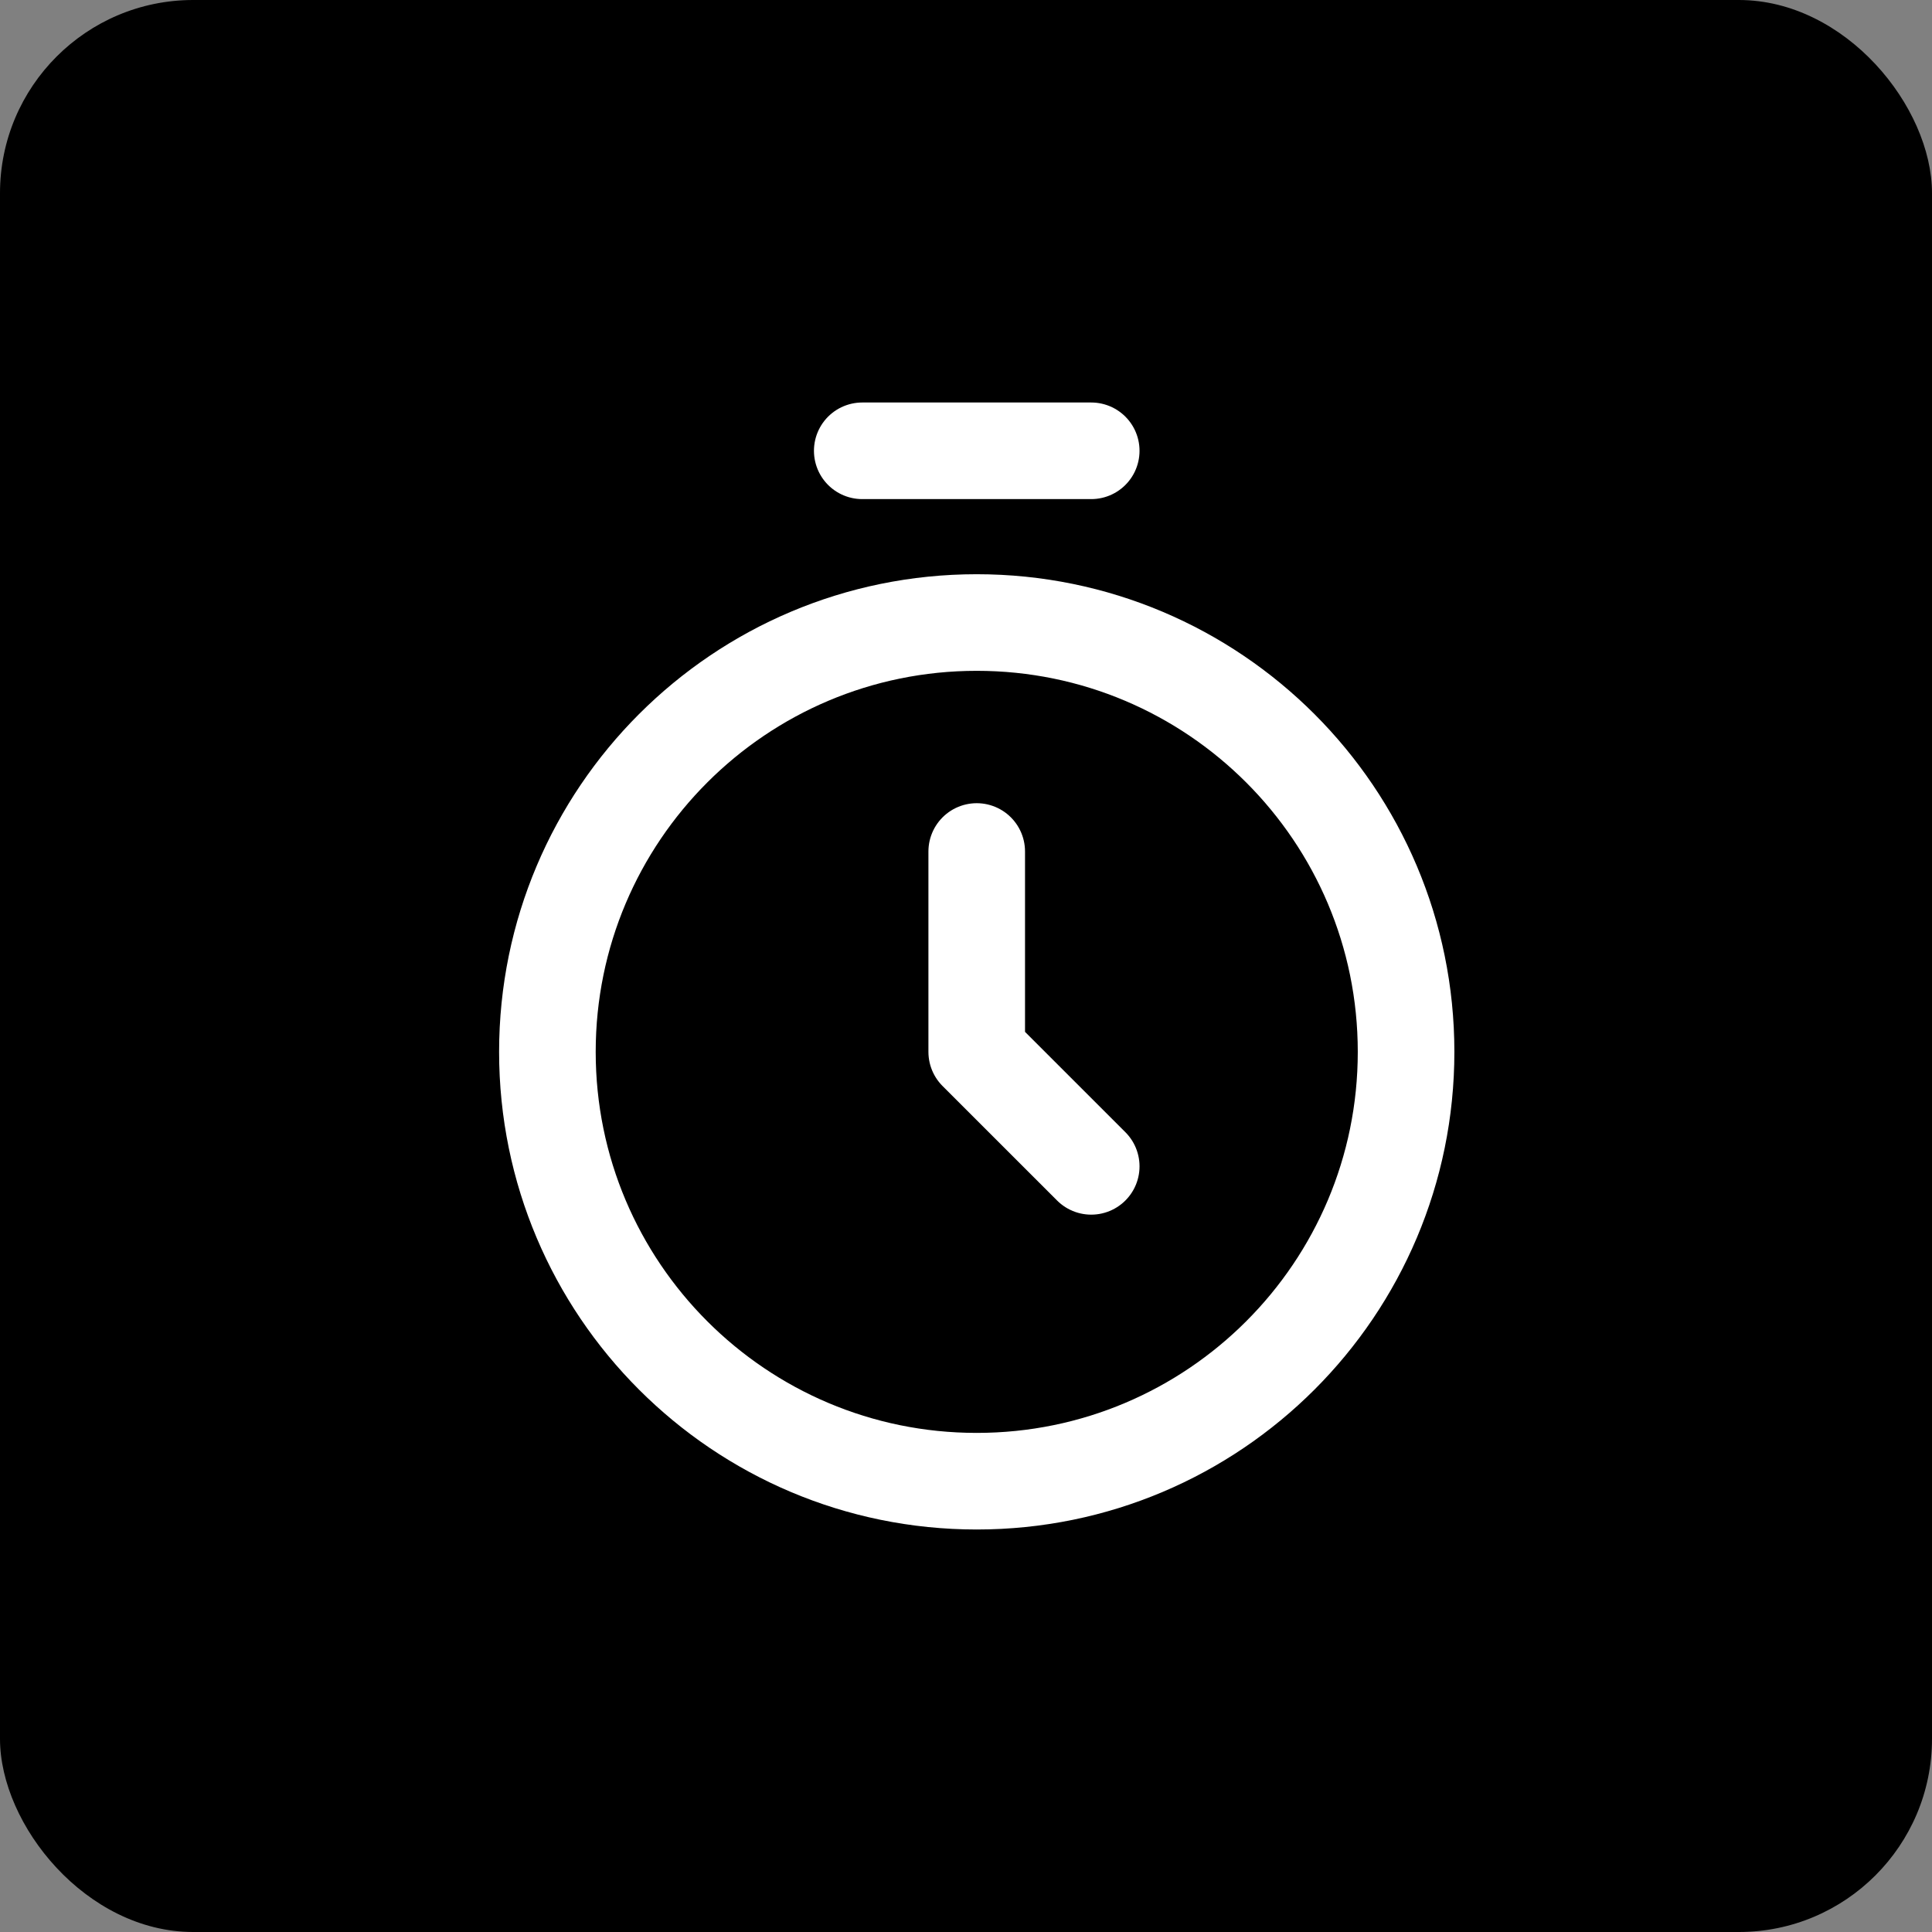 <?xml version="1.0" encoding="UTF-8"?> <svg xmlns="http://www.w3.org/2000/svg" width="60" height="60" viewBox="0 0 60 60" fill="none"><rect x="0" y="0" width="60" height="60" fill="#808080" stroke="none"/> <rect width="60" height="60" rx="6" fill="black"></rect> <path d="M26.778 14H33.889M30.333 26.444V32.667L33.889 36.222M43.667 32.667C43.667 40.031 37.697 46 30.333 46C22.97 46 17 40.031 17 32.667C17 25.303 22.97 19.333 30.333 19.333C37.697 19.333 43.667 25.303 43.667 32.667Z" stroke="white" stroke-width="3" stroke-linecap="round" stroke-linejoin="round"></path> </svg> 